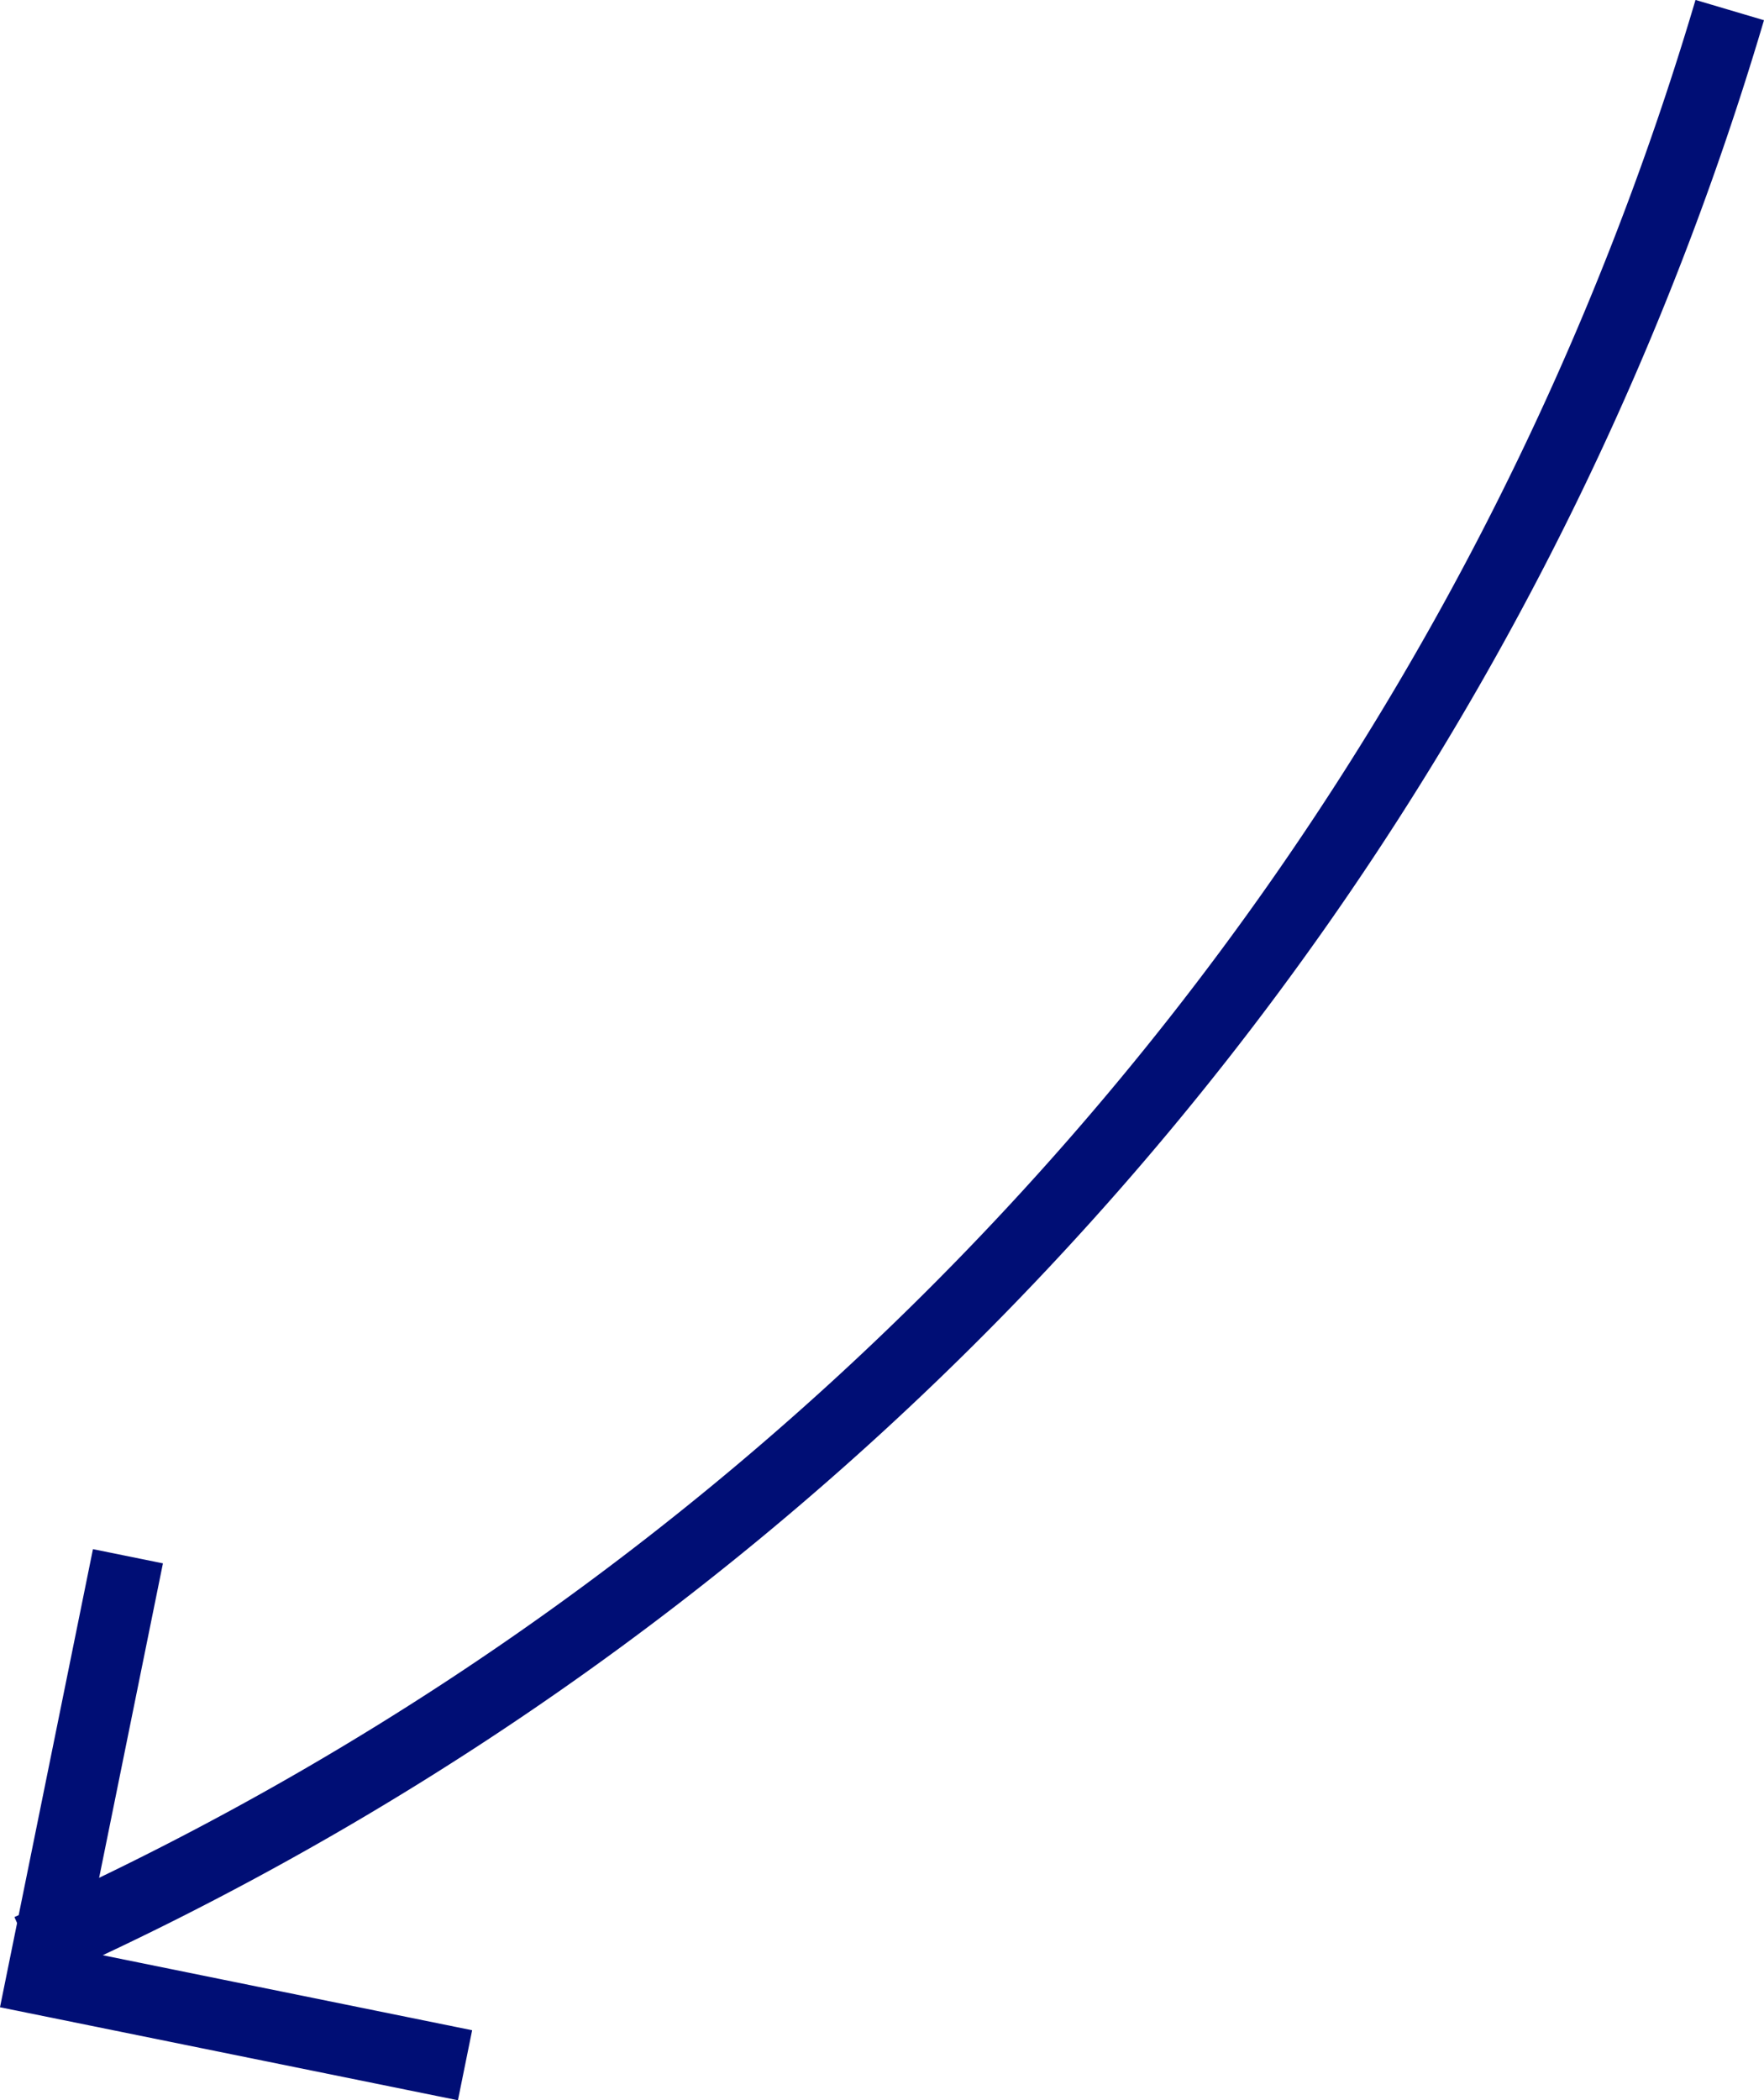 <?xml version="1.0" encoding="UTF-8"?> <svg xmlns="http://www.w3.org/2000/svg" width="70.027" height="83.342" viewBox="0 0 70.027 83.342"><g id="Grupo_2405" data-name="Grupo 2405" transform="translate(603.283 201.92)"><path id="Trazado_3738" data-name="Trazado 3738" d="M275.438,278.48a122.21,122.21,0,0,1-67.518,76.968" transform="translate(-810.054 -480)" fill="none" stroke="#000e75" stroke-miterlimit="10" stroke-width="2.835"></path><path id="Trazado_3742" data-name="Trazado 3742" d="M225.232,360.033l-16.79-3.408,3.408-16.79" transform="translate(-810.054 -480)" fill="none" stroke="#000e75" stroke-miterlimit="10" stroke-width="2.835"></path></g></svg> 